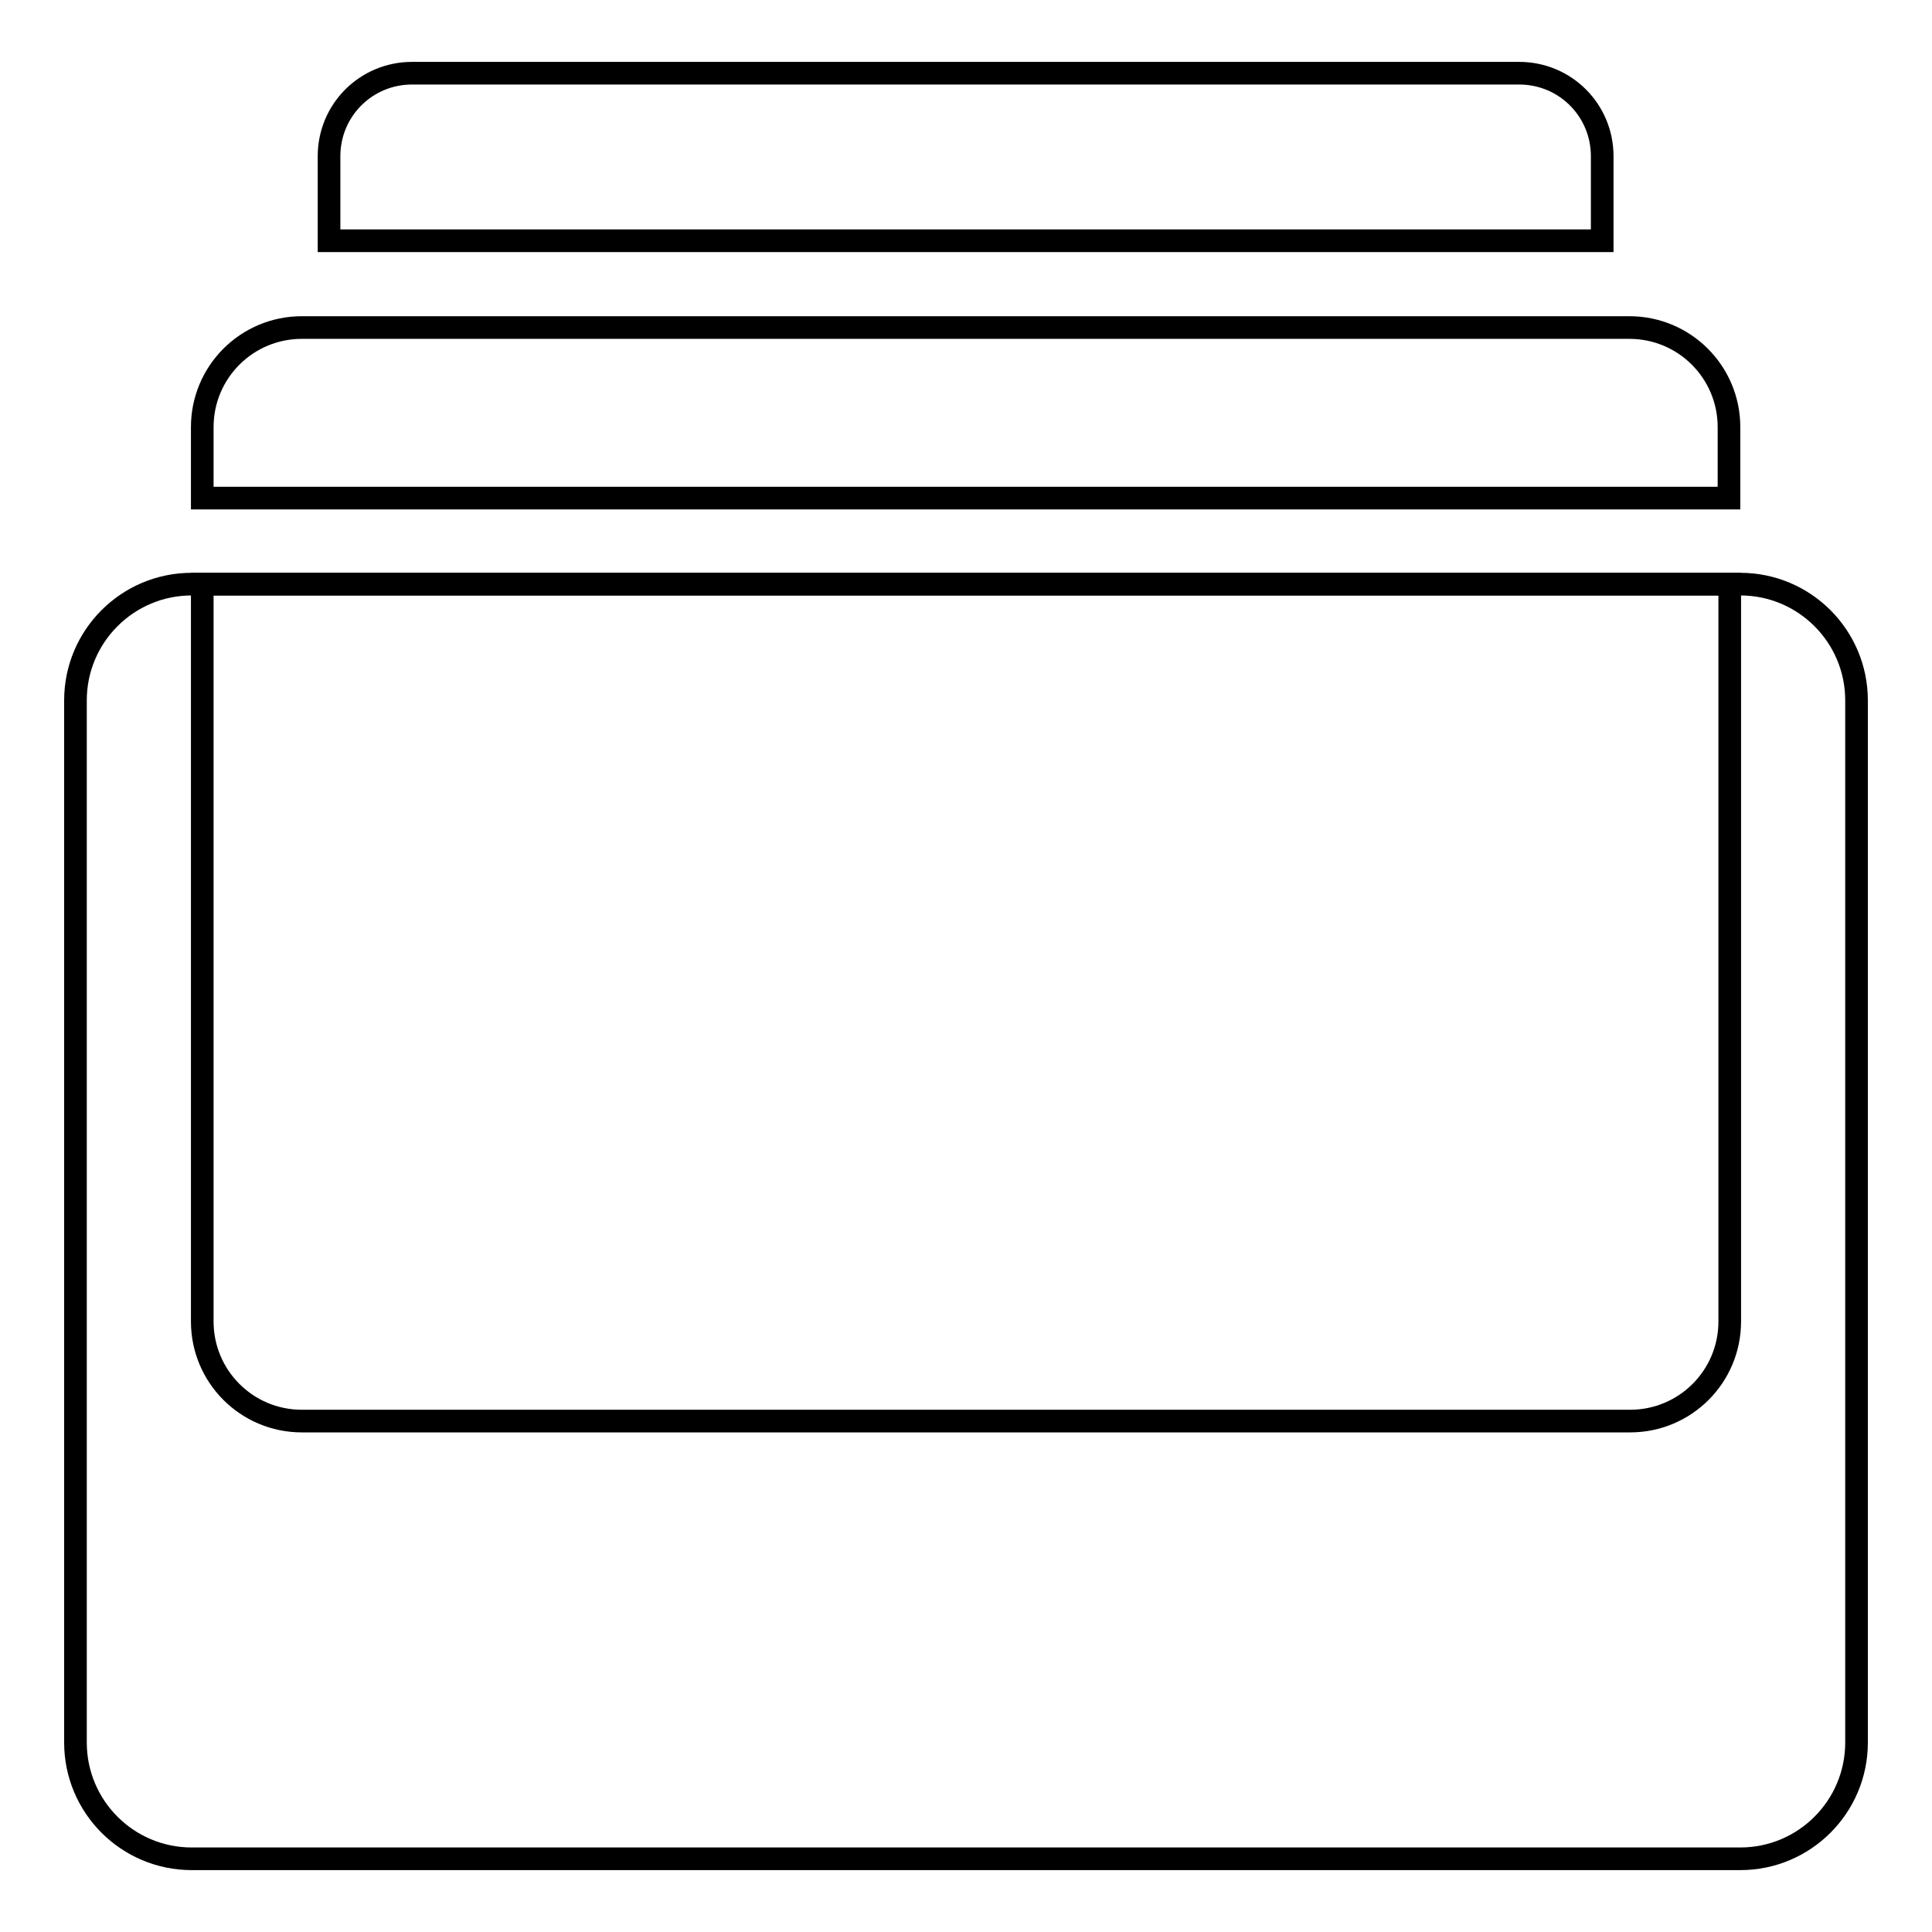 <?xml version="1.0" encoding="utf-8"?>
<!-- Svg Vector Icons : http://www.onlinewebfonts.com/icon -->
<!DOCTYPE svg PUBLIC "-//W3C//DTD SVG 1.1//EN" "http://www.w3.org/Graphics/SVG/1.1/DTD/svg11.dtd">
<svg version="1.1" xmlns="http://www.w3.org/2000/svg" xmlns:xlink="http://www.w3.org/1999/xlink" x="0px" y="0px" viewBox="0 0 256 256" enable-background="new 0 0 256 256" xml:space="preserve">
<g><g><path stroke-width="3" fill-opacity="0" stroke="#000000"  d="M26.8,77.4v97.7c0,7.3,5.9,13.2,13.2,13.2h176c7.3,0,13.2-5.9,13.2-13.2V77.4H26.8z"/><path stroke-width="3" fill-opacity="0" stroke="#000000"  d="M229.1,66v-9.4c0-7.3-5.9-13.2-13.2-13.2H40c-7.3,0-13.2,5.9-13.2,13.2V66H229.1z"/><path stroke-width="3" fill-opacity="0" stroke="#000000"  d="M212.3,31.8V20.7c0-6.1-4.9-11-11-11H54.6c-6.1,0-11,4.9-11,11v11.2H212.3z"/><path stroke-width="3" fill-opacity="0" stroke="#000000"  d="M246,230.9c0,8.5-6.9,15.4-15.4,15.4H25.4c-8.5,0-15.4-6.9-15.4-15.4V92.8c0-8.5,6.9-15.4,15.4-15.4h205.2c8.5,0,15.4,6.9,15.4,15.4V230.9z"/></g></g>
</svg>